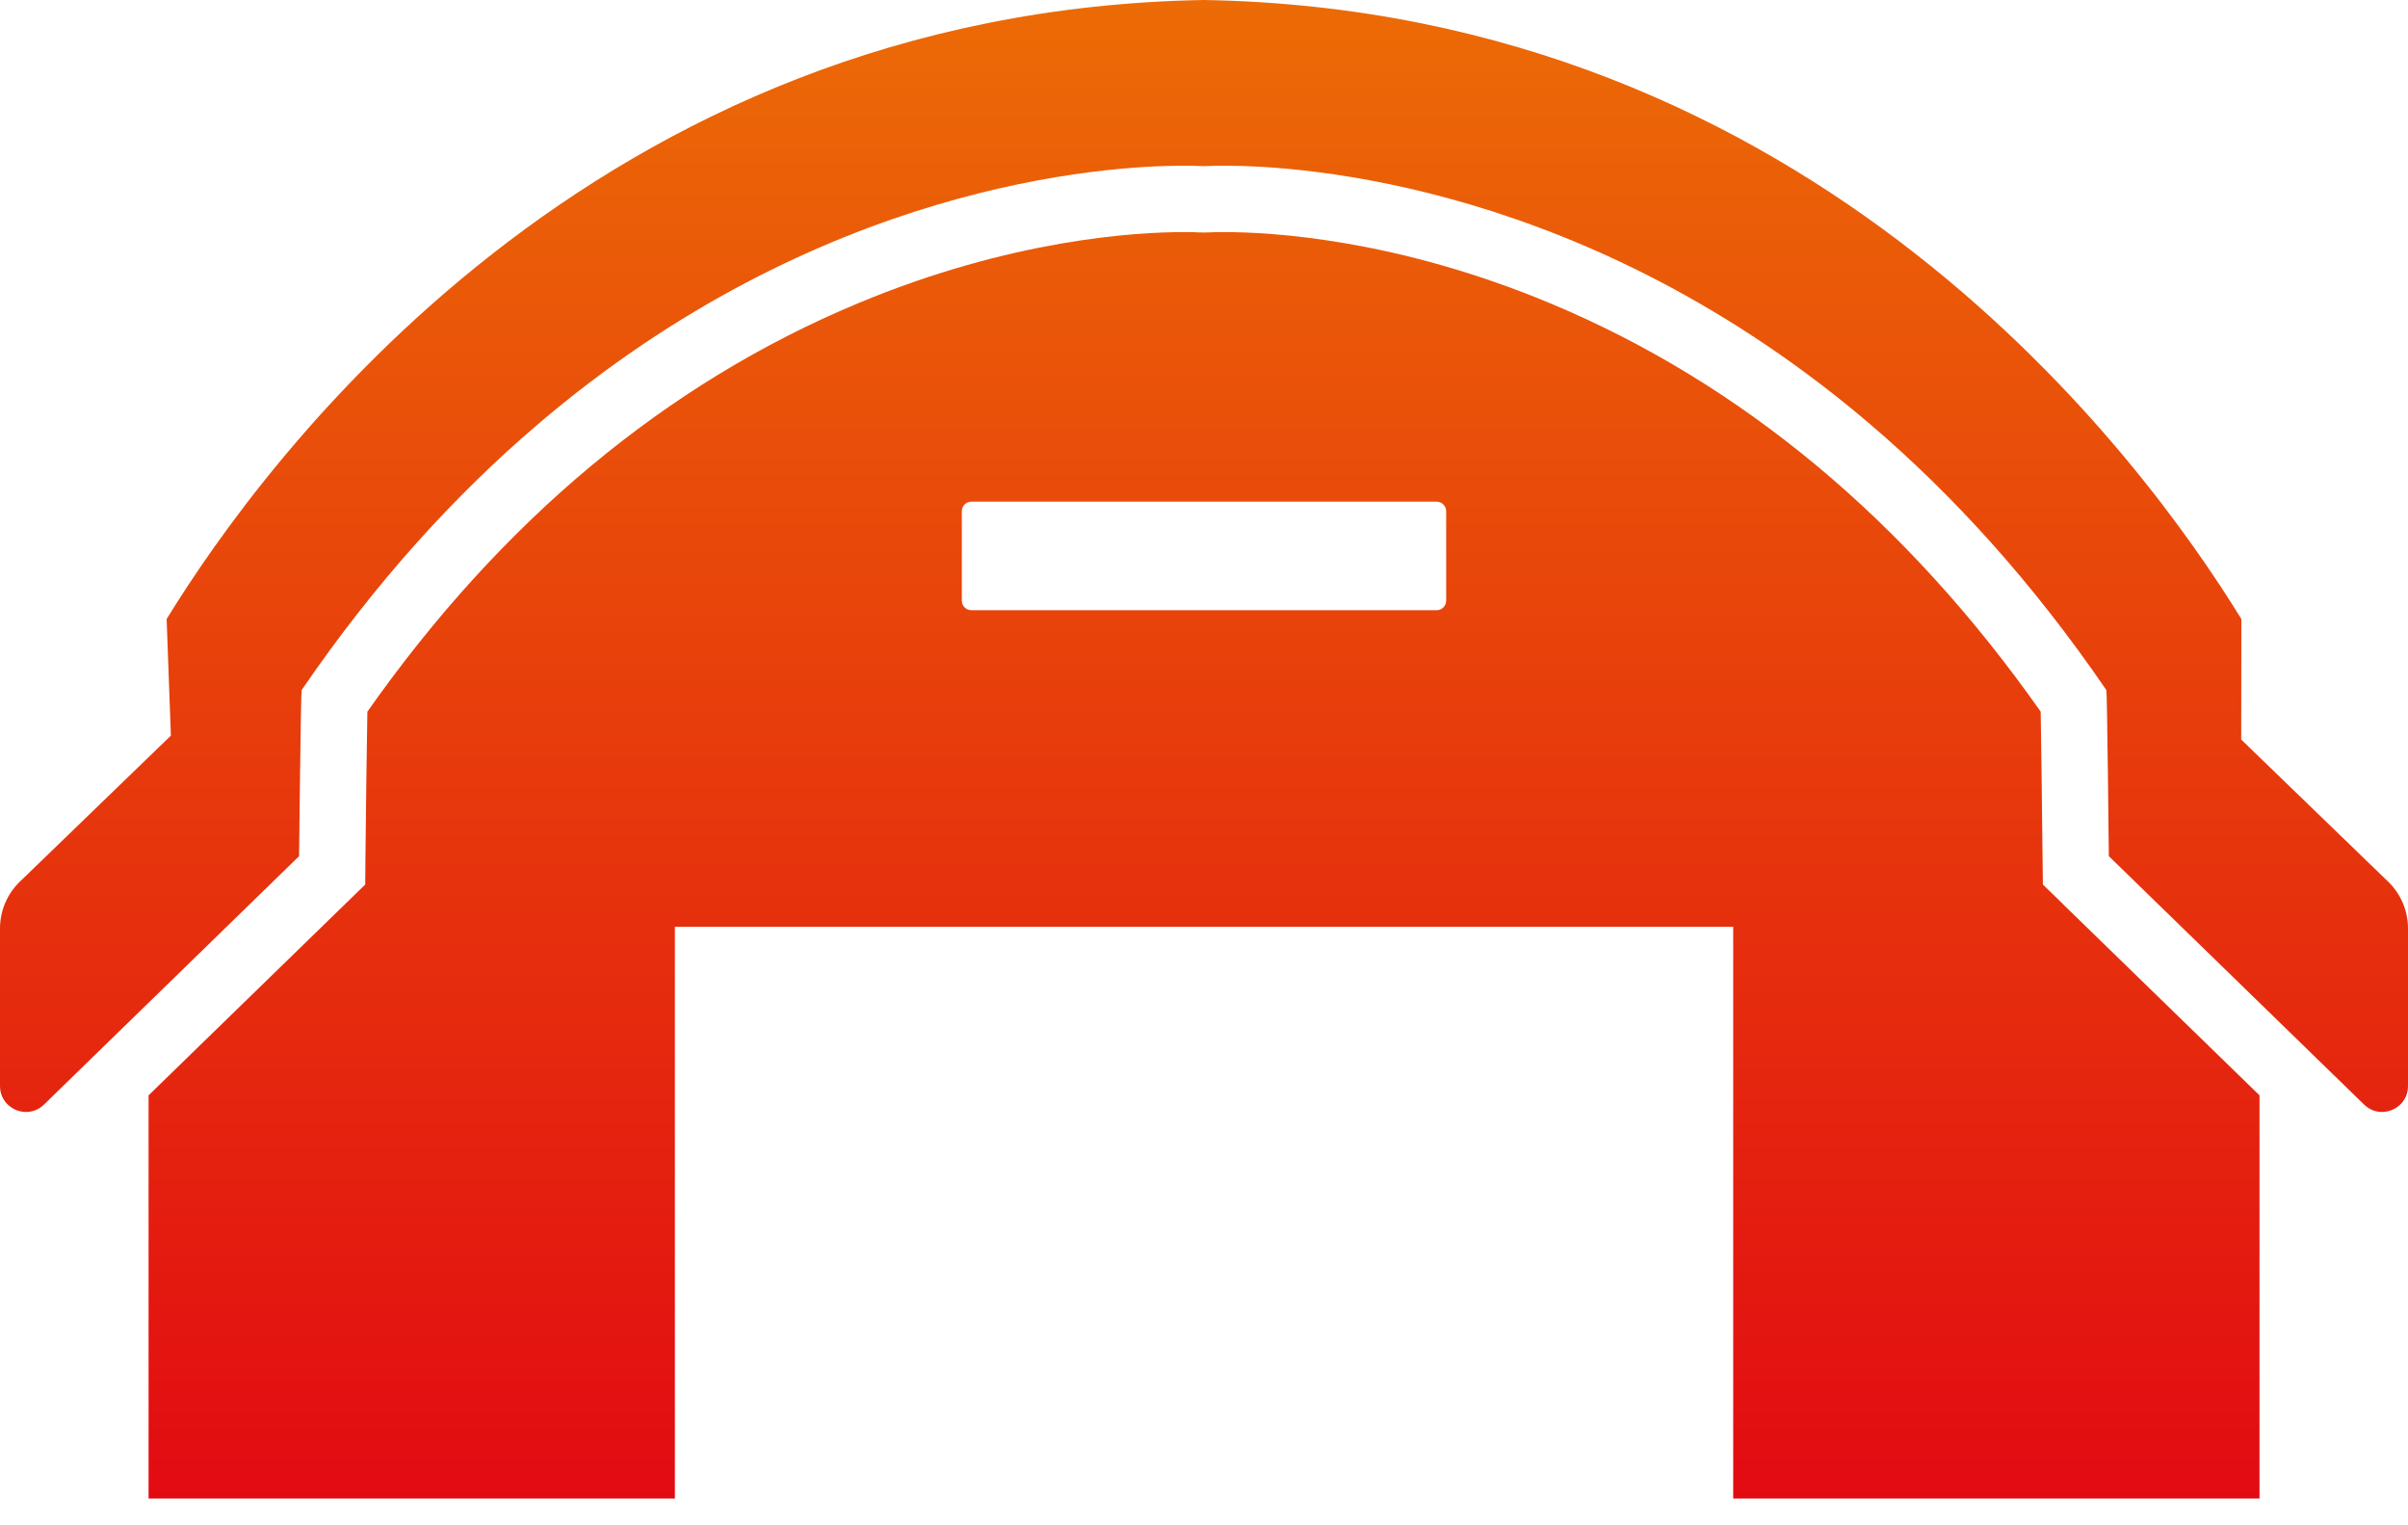 <?xml version="1.0" encoding="UTF-8"?> <svg xmlns="http://www.w3.org/2000/svg" width="30" height="19" viewBox="0 0 30 19" fill="none"> <path d="M28.15 13.644L25.697 11.258L25.697 11.257L25.451 11.018L25.447 10.674C25.44 9.988 25.43 9.232 25.424 8.865C23.749 6.484 21.696 4.773 19.316 3.779C17.395 2.977 15.837 2.891 15.256 2.891C15.152 2.891 15.087 2.893 15.063 2.895C15.042 2.896 15.021 2.896 15 2.896C14.979 2.896 14.958 2.896 14.936 2.895C14.913 2.893 14.848 2.891 14.744 2.891C14.163 2.891 12.605 2.977 10.684 3.78C8.304 4.773 6.251 6.484 4.577 8.865C4.57 9.232 4.56 9.988 4.553 10.674L4.55 11.018L1.851 13.644V18.666H8.408V11.544H21.593V18.666H28.15V13.644ZM18.017 7.482C18.017 7.548 17.964 7.601 17.898 7.601H12.102C12.036 7.601 11.983 7.548 11.983 7.482V6.368C11.983 6.303 12.036 6.249 12.102 6.249H17.898C17.964 6.249 18.017 6.303 18.017 6.368V7.482Z" fill="url(#paint0_linear_213_1715)"></path> <path d="M27.924 7.711C26.703 5.725 22.622 0.131 15 0C7.378 0.131 3.297 5.725 2.076 7.711L2.129 9.163L0.26 10.97C0.094 11.124 0 11.339 0 11.565V13.528C0 13.722 0.159 13.851 0.325 13.851C0.403 13.851 0.482 13.823 0.548 13.759L3.726 10.665C3.726 10.665 3.748 8.609 3.758 8.596C4.688 7.235 5.683 6.156 6.681 5.302C10.204 2.285 13.774 2.064 14.744 2.064C14.866 2.064 14.946 2.068 14.981 2.069C14.987 2.07 14.994 2.07 15 2.07C15.007 2.07 15.013 2.07 15.019 2.069C15.054 2.068 15.135 2.064 15.256 2.064C16.226 2.064 19.795 2.285 23.319 5.301C24.317 6.156 25.311 7.234 26.242 8.596C26.252 8.609 26.273 10.665 26.273 10.665L29.453 13.759C29.518 13.823 29.598 13.851 29.675 13.851C29.841 13.851 30 13.722 30 13.528V11.565C30 11.339 29.906 11.124 29.74 10.97L27.922 9.212L27.924 7.711Z" fill="url(#paint1_linear_213_1715)"></path> <defs> <linearGradient id="paint0_linear_213_1715" x1="15" y1="18.666" x2="15" y2="0" gradientUnits="userSpaceOnUse"> <stop stop-color="#E20B12"></stop> <stop offset="1" stop-color="#EC6B06"></stop> </linearGradient> <linearGradient id="paint1_linear_213_1715" x1="15" y1="18.666" x2="15" y2="0" gradientUnits="userSpaceOnUse"> <stop stop-color="#E20B12"></stop> <stop offset="1" stop-color="#EC6B06"></stop> </linearGradient> </defs> </svg> 